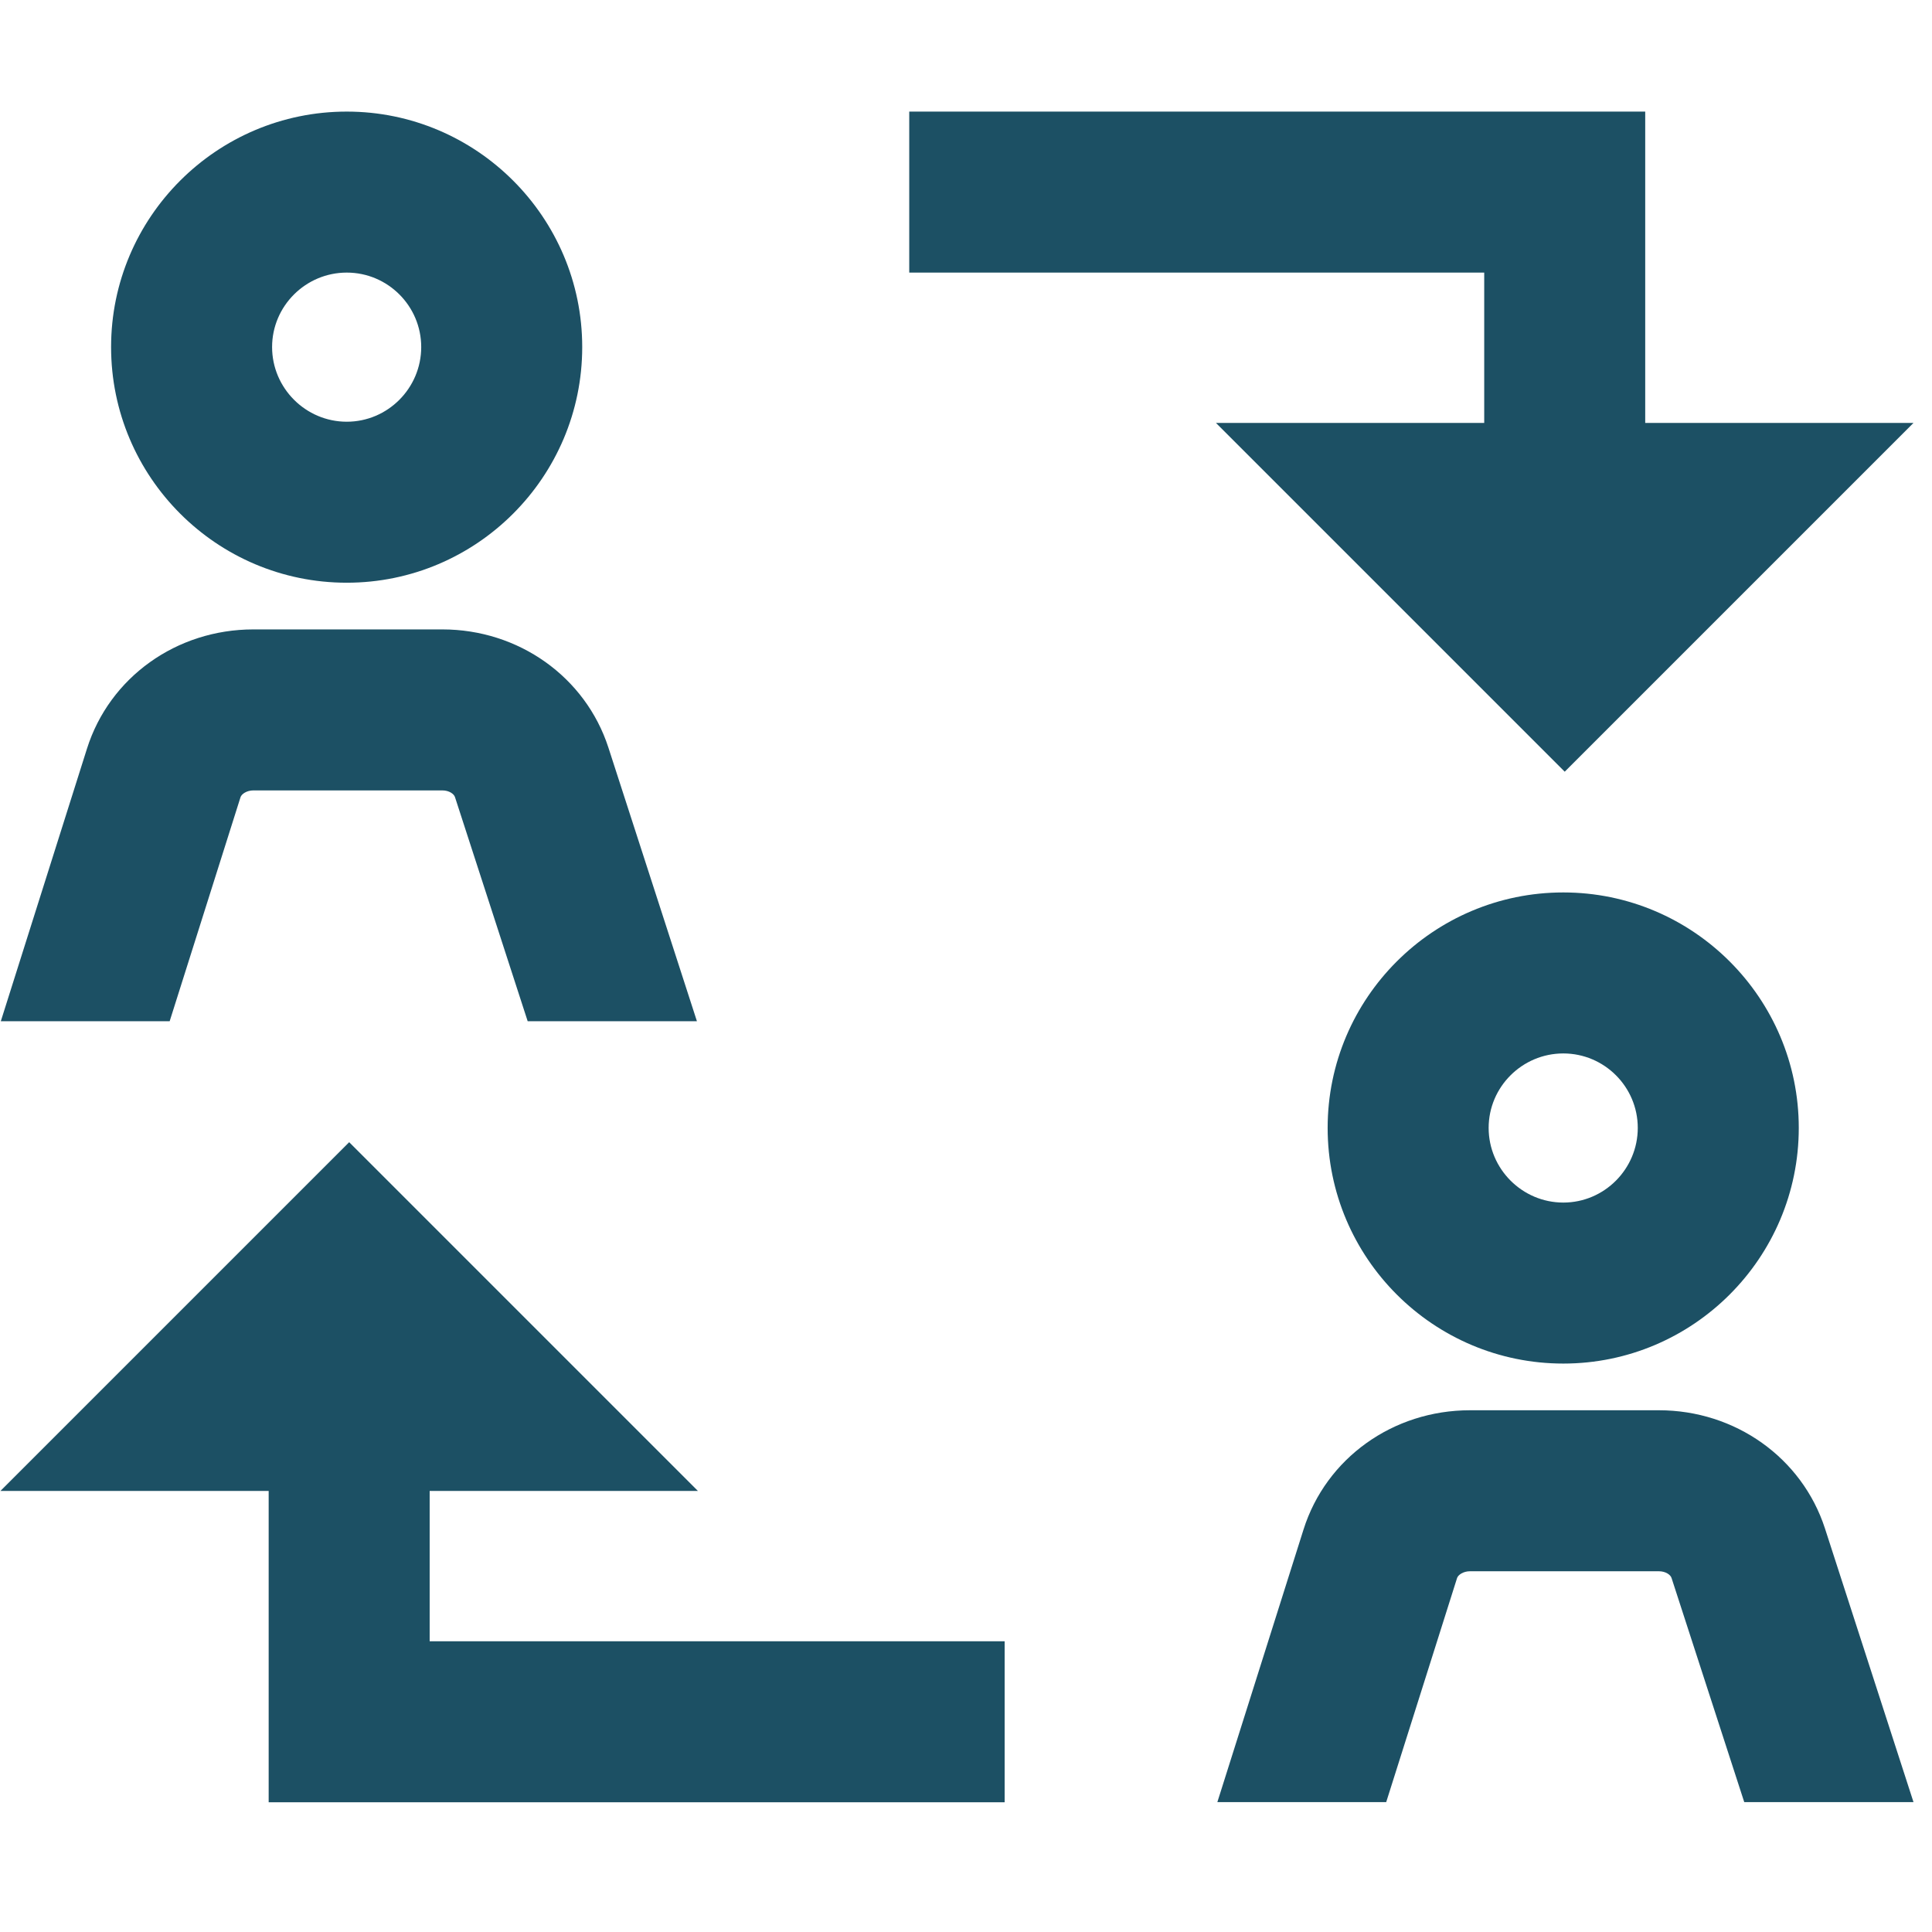 <?xml version="1.0" encoding="UTF-8" standalone="no"?><!DOCTYPE svg PUBLIC "-//W3C//DTD SVG 1.1//EN" "http://www.w3.org/Graphics/SVG/1.1/DTD/svg11.dtd"><svg width="100%" height="100%" viewBox="0 0 96 96" version="1.1" xmlns="http://www.w3.org/2000/svg" xmlns:xlink="http://www.w3.org/1999/xlink" xml:space="preserve" xmlns:serif="http://www.serif.com/" style="fill-rule:evenodd;clip-rule:evenodd;stroke-linejoin:round;stroke-miterlimit:2;"><g><path d="M17.23,28.955c6.45,-0 11.7,-5.25 11.7,-11.71c0,-6.45 -5.25,-11.7 -11.7,-11.7c-6.46,-0 -11.71,5.25 -11.71,11.7c0,6.46 5.25,11.71 11.71,11.71Zm0,-15.41c2.04,-0 3.7,1.66 3.7,3.7c0,2.04 -1.66,3.71 -3.7,3.71c-2.04,-0 -3.71,-1.67 -3.71,-3.71c0,-2.04 1.67,-3.7 3.71,-3.7Z" style="fill:#1c5064;fill-rule:nonzero;"/><path d="M11.95,39.615c0.05,-0.16 0.31,-0.34 0.64,-0.34l9.39,-0c0.33,-0 0.58,0.17 0.63,0.34l3.61,11.13l8.41,-0l-4.4,-13.6c-1.14,-3.51 -4.46,-5.87 -8.25,-5.87l-9.39,-0c-3.82,-0 -7.15,2.38 -8.27,5.93l-4.28,13.54l8.39,-0l3.52,-11.13Z" style="fill:#1c5064;fill-rule:nonzero;"/><path d="M65.97,56.045c0,6.46 5.25,11.71 11.71,11.71c6.45,0 11.7,-5.25 11.7,-11.71c-0,-6.45 -5.25,-11.7 -11.7,-11.7c-6.46,0 -11.71,5.25 -11.71,11.7Zm15.41,0c0,2.04 -1.66,3.71 -3.7,3.71c-2.04,-0 -3.71,-1.67 -3.71,-3.71c0,-2.04 1.67,-3.7 3.71,-3.7c2.04,0 3.7,1.66 3.7,3.7Z" style="fill:#1c5064;fill-rule:nonzero;"/><path d="M82.43,70.075l-9.39,-0c-3.82,-0 -7.15,2.38 -8.27,5.93l-4.28,13.54l8.39,-0l3.52,-11.13c0.05,-0.16 0.31,-0.34 0.64,-0.34l9.39,-0c0.33,-0 0.58,0.17 0.63,0.34l3.61,11.13l8.41,-0l-4.4,-13.6c-1.14,-3.51 -4.46,-5.87 -8.25,-5.87Z" style="fill:#1c5064;fill-rule:nonzero;"/><path d="M49.92,81.555l-28.57,-0l0,-7.47l13.33,-0l-17.33,-17.33l-17.33,17.33l13.33,-0l0,15.47l36.57,0l0,-8Z" style="fill:#1c5064;fill-rule:nonzero;"/><path d="M73.75,21.015l-13.33,-0l17.33,17.33l17.33,-17.33l-13.33,-0l0,-15.47l-36.57,-0l0,8l28.57,-0l0,7.47Z" style="fill:#1c5064;fill-rule:nonzero;"/></g></svg>